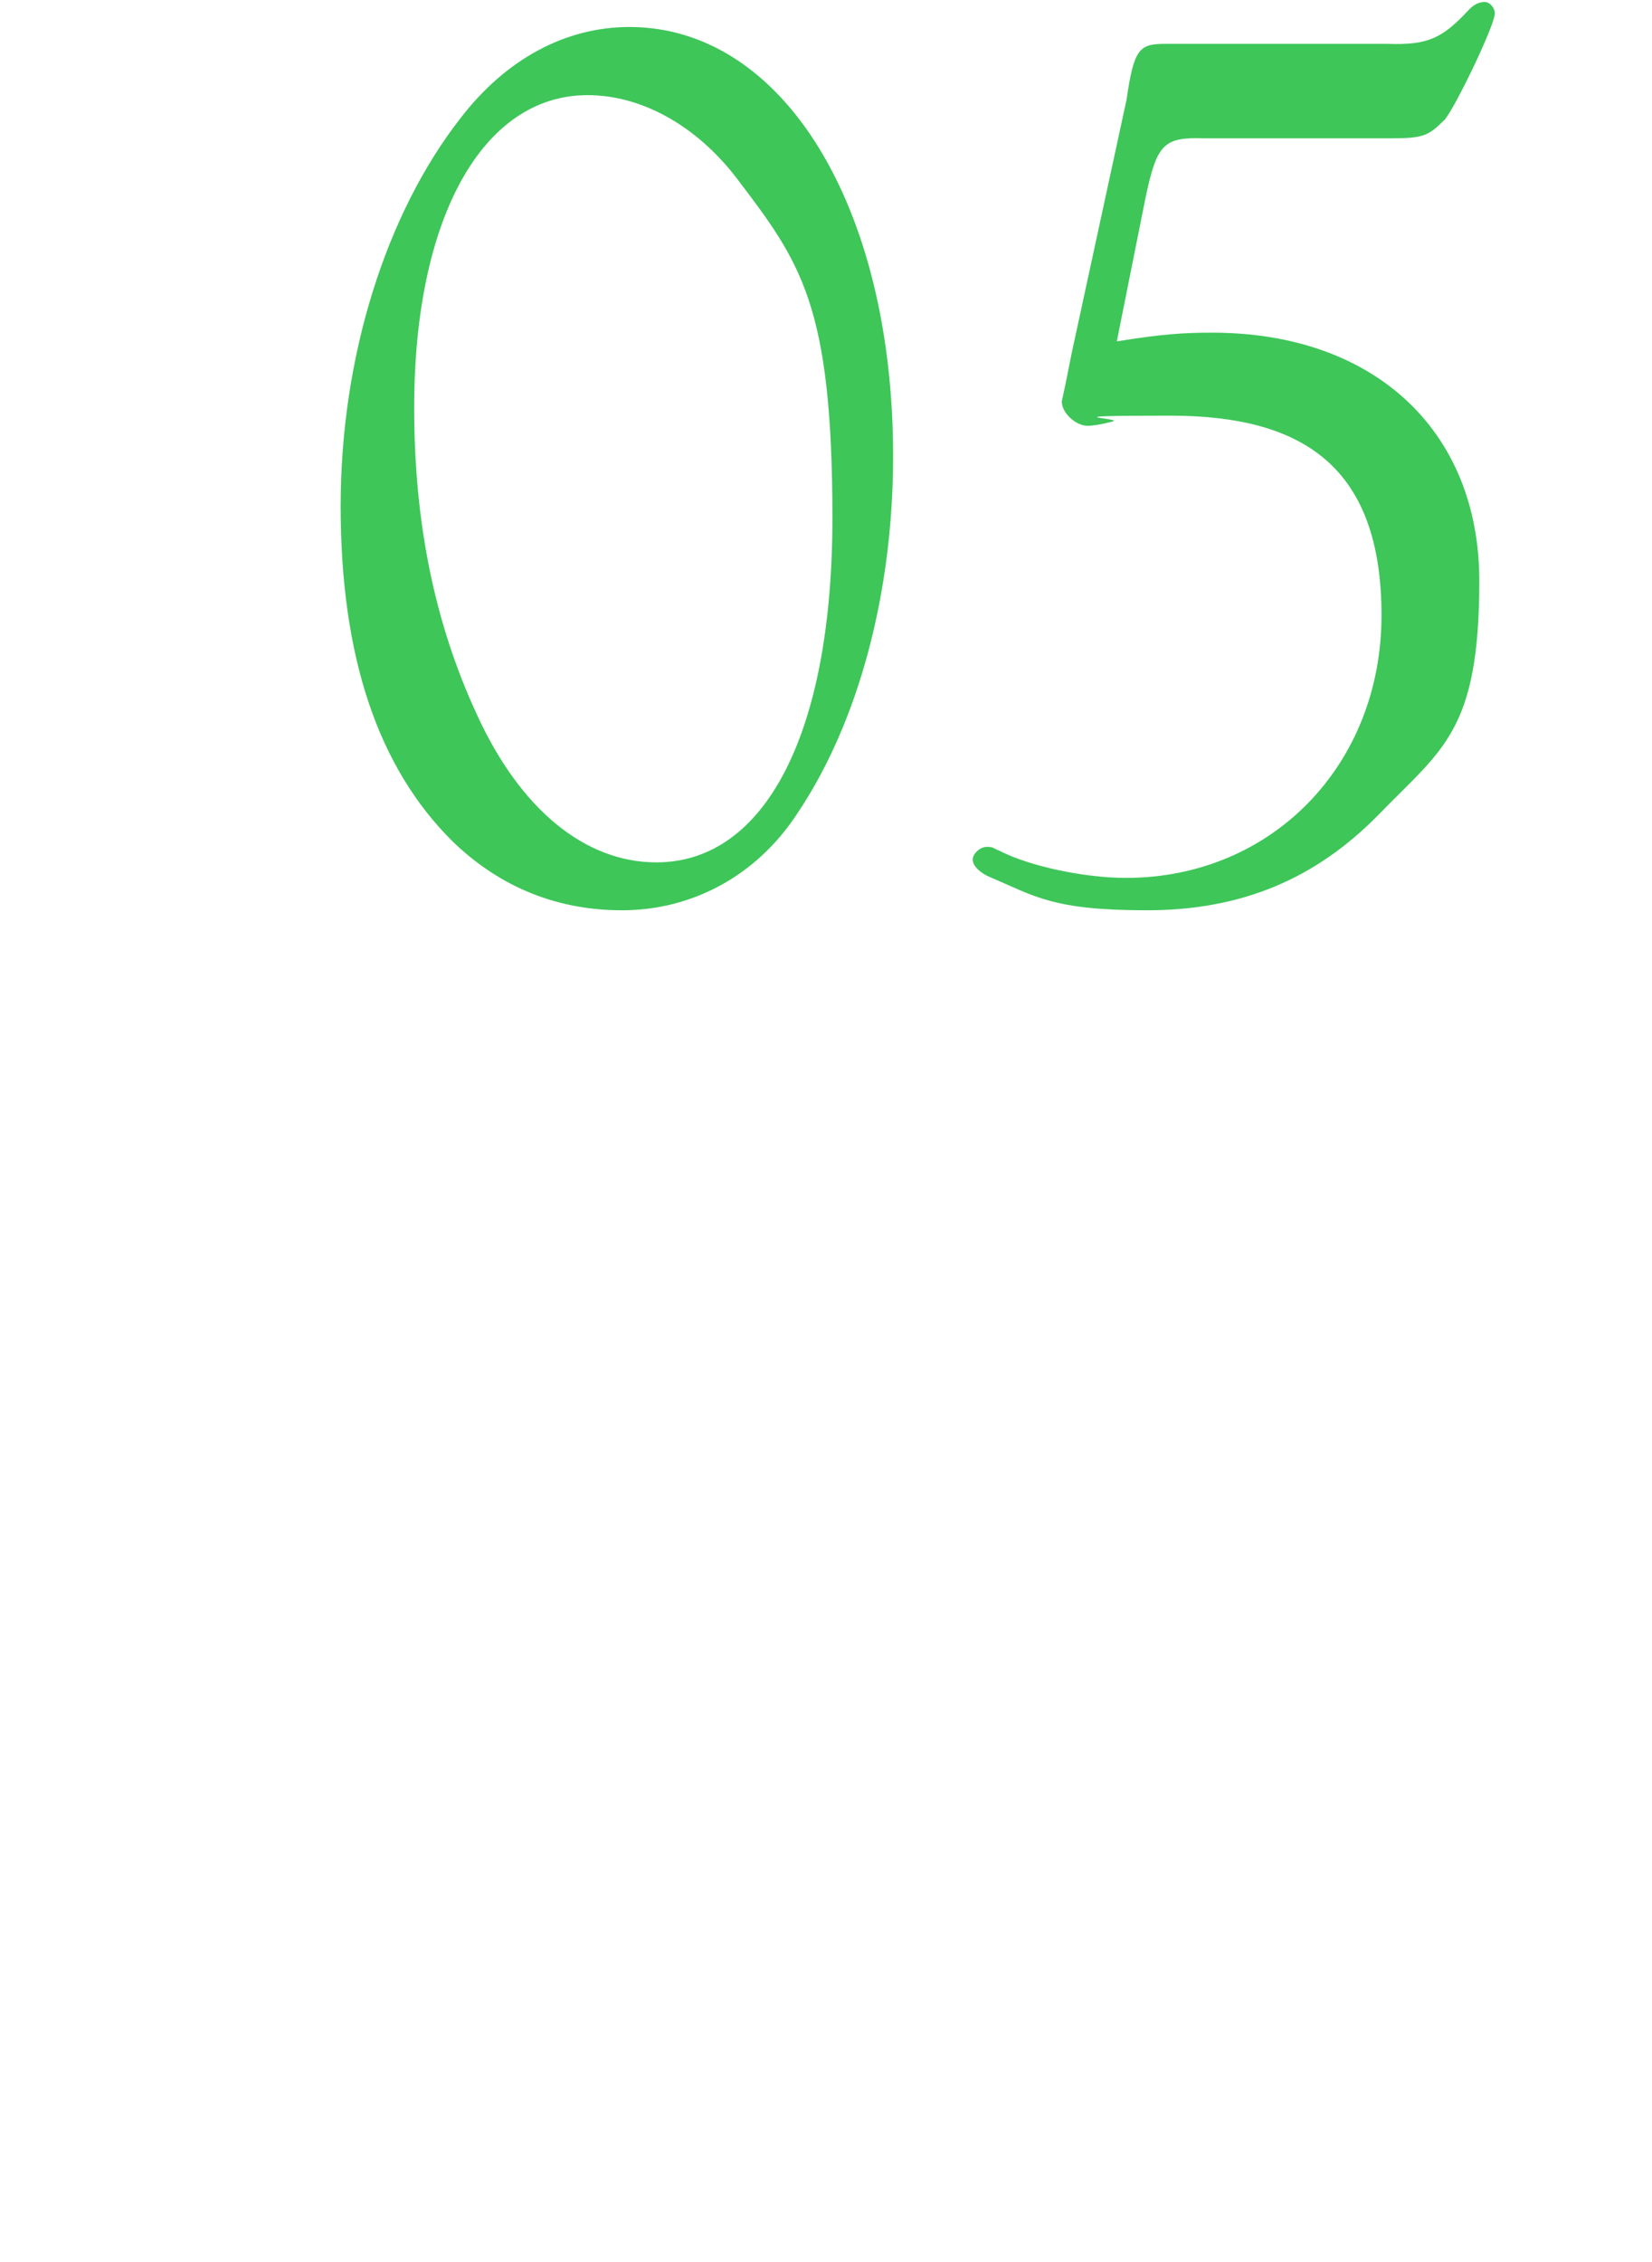 <?xml version="1.0" encoding="UTF-8"?>
<svg id="_レイヤー_2" xmlns="http://www.w3.org/2000/svg" version="1.1" viewBox="0 0 244.9 335.2">
  <!-- Generator: Adobe Illustrator 29.4.0, SVG Export Plug-In . SVG Version: 2.1.0 Build 152)  -->
  <defs>
    <style>
      .st0 {
        fill: none;
      }

      .st1 {
        fill: #3ec659;
      }
    </style>
  </defs>
  <g id="design">
    <rect class="st0" x="-53.7" y="207.5" width="352.3" height="1" transform="translate(-112.3 152) rotate(-46.1)"/>
    <g>
      <path class="st1" d="M132.4,67.6c0,20.2-5.1,39.5-14.3,53.1-6,9.1-15.5,14.2-25.9,14.2s-18.7-4-25.1-10.2c-11.1-11-16.6-27.4-16.6-49.7s6.8-43.4,17.7-57.4c6.8-8.9,15.7-13.6,25.1-13.6,22.8,0,39.1,26.6,39.1,63.6ZM61.4,60.4c0,17,3,31.9,9.3,45.5,6.4,14,16,21.9,26.6,21.9,16.2,0,26.1-19.3,26.1-51s-4.7-37.9-14.2-50.4c-5.9-7.7-14-12.3-22.1-12.3-15.5,0-25.7,18.1-25.7,46.3Z"/>
      <path class="st1" d="M165.5,50.6c6.8-1.1,10-1.3,14.2-1.3,24,0,39.6,14.5,39.6,36.8s-5.5,24.9-14.9,34.6c-9.4,9.6-20.4,14.2-34.4,14.2s-16.6-2.1-23.2-4.9c-1.5-.6-2.6-1.7-2.6-2.6s1.1-1.9,2.1-1.9.9.2,1.9.6c4.5,2.3,12.6,4,18.7,4,21.7,0,37.9-16.8,37.9-38.9s-11.7-29.6-31.3-29.6-6.2.4-8.7.9c-1.5.4-2.8.6-3.6.6-1.7,0-3.8-1.9-3.8-3.6l.6-2.8.9-4.5,8.1-37.4c1.1-7.6,1.9-8.3,5.7-8.3h33c6,.2,8.1-.8,12.1-5.1.8-.8,1.5-1.1,2.3-1.1s1.5.9,1.5,1.7c0,1.7-5.7,13.6-7.4,15.7-2.5,2.5-3.2,2.8-8.3,2.8h-27.4c-6-.2-7,.8-8.7,8.9l-4.3,21.5Z"/>
    </g>
  </g>
</svg>